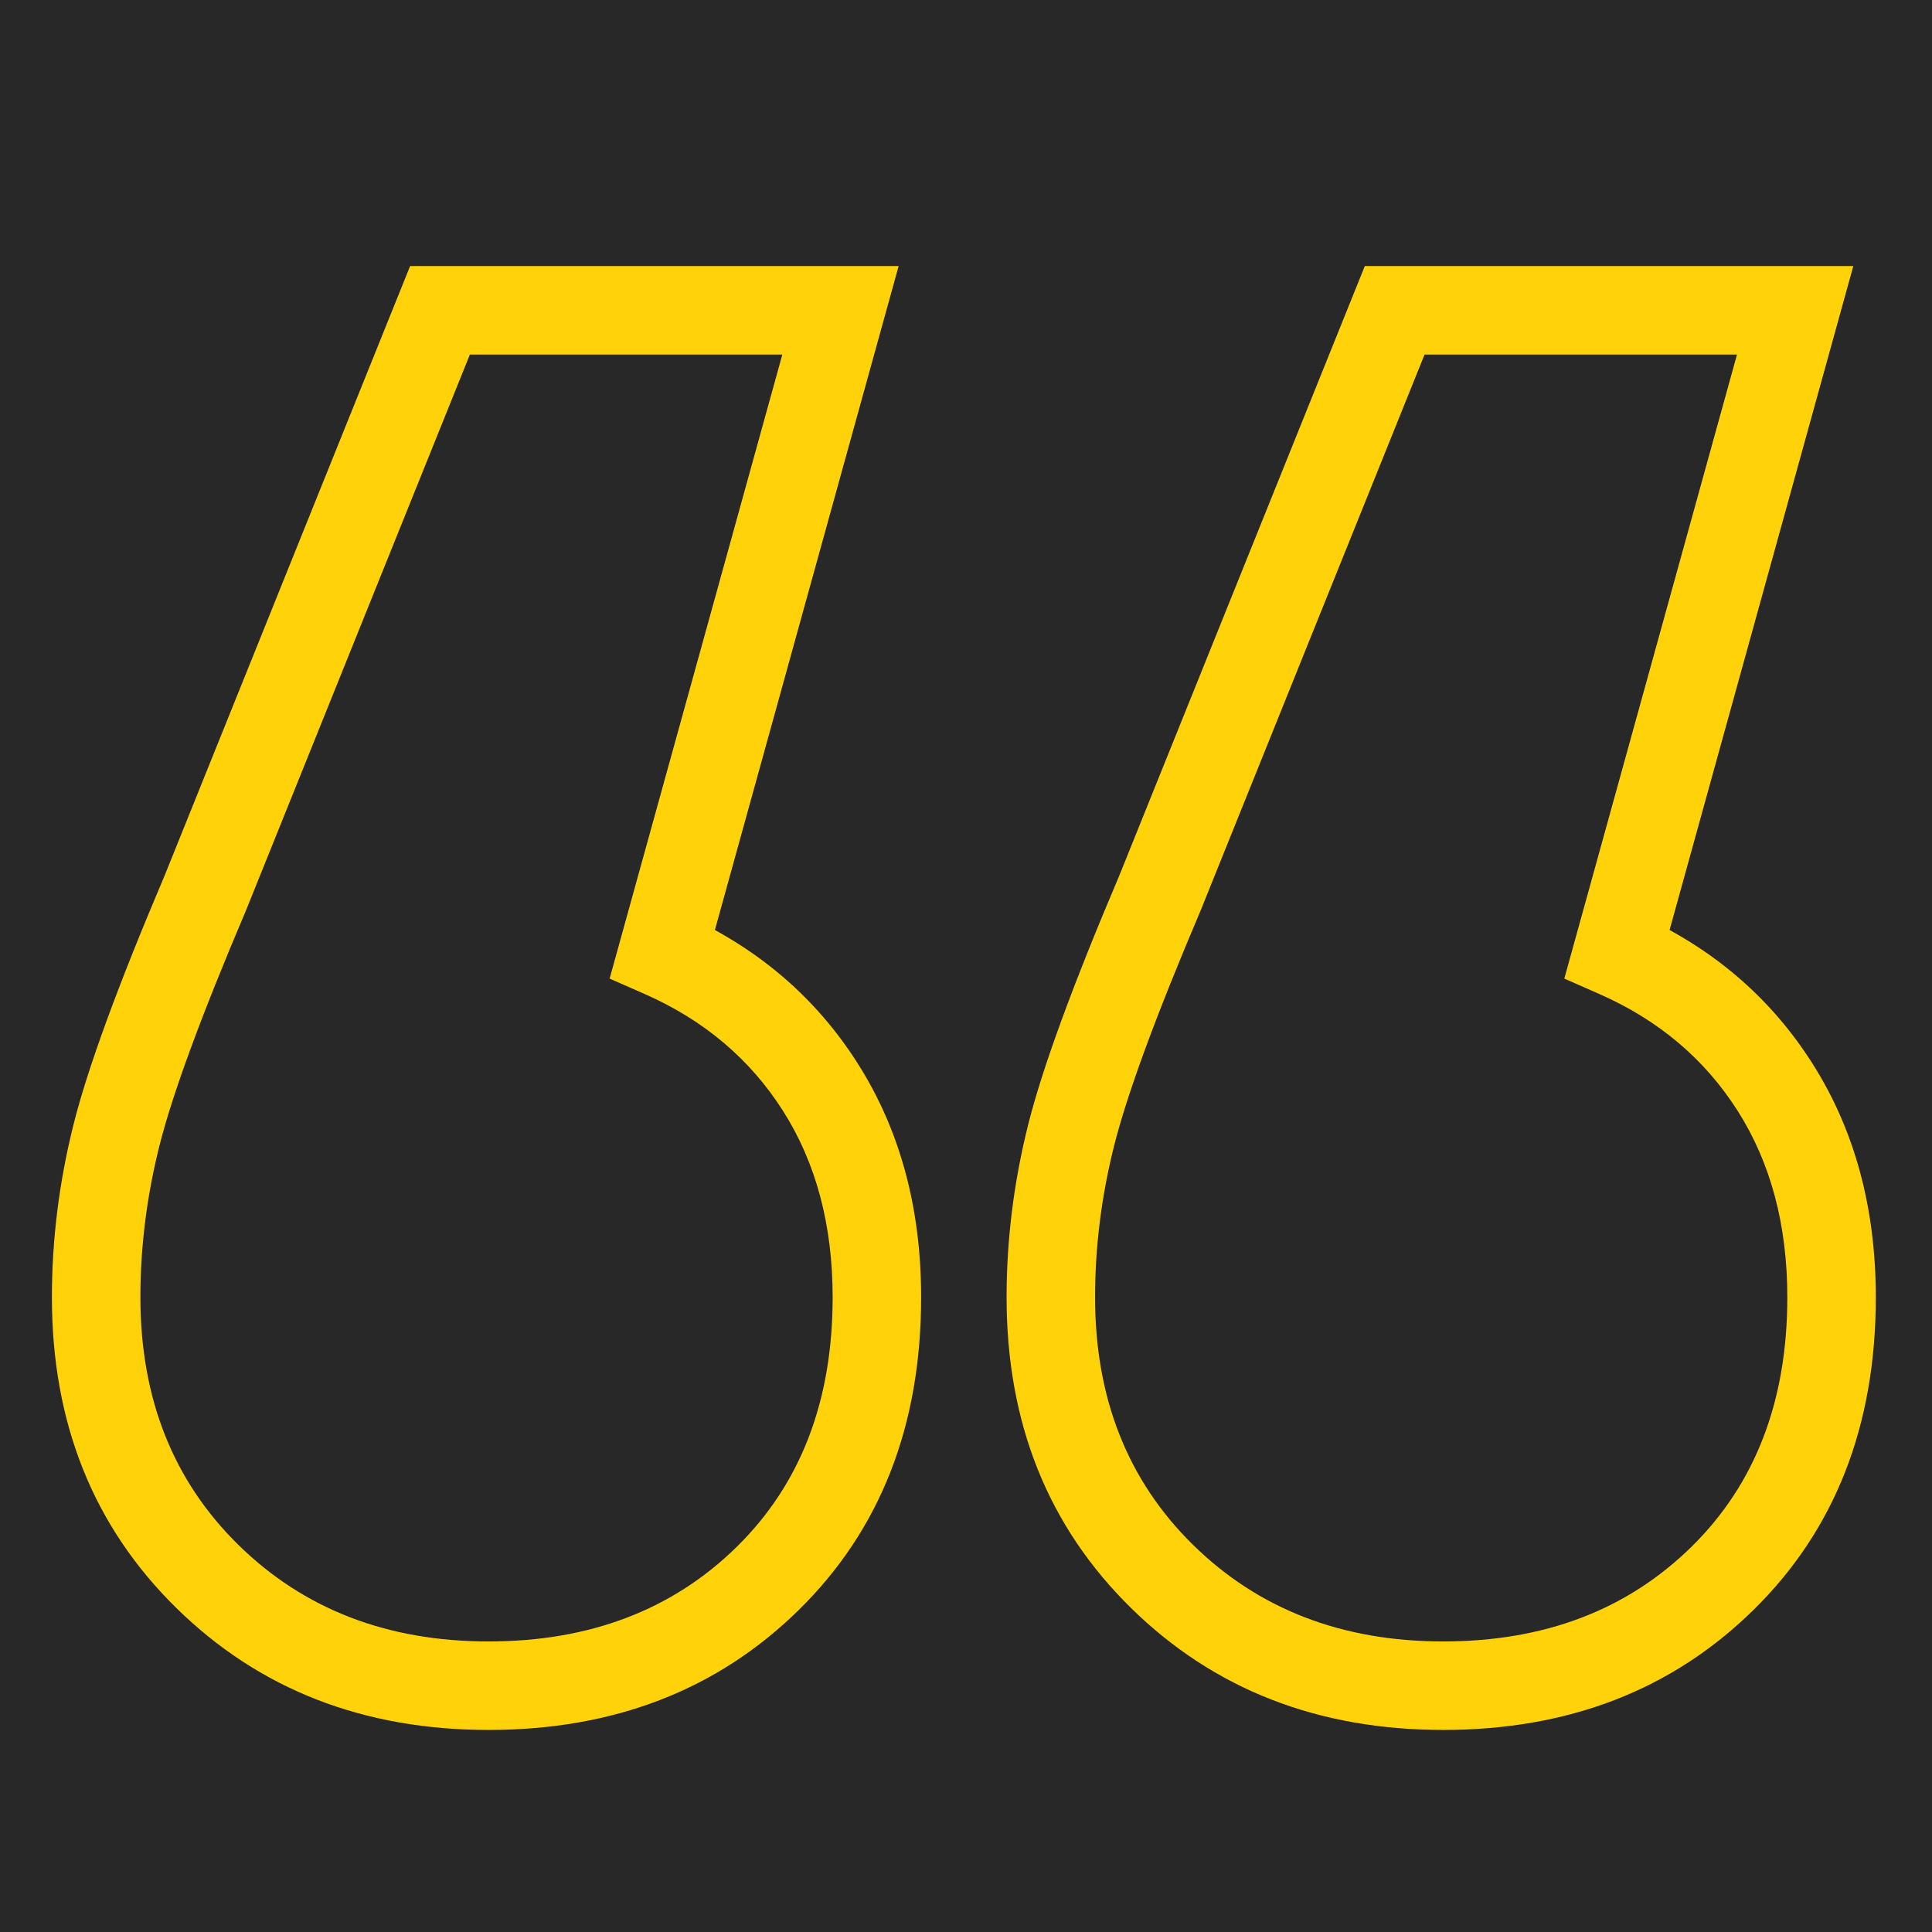 <svg version="1.2" preserveAspectRatio="xMidYMid meet" height="1200" viewBox="0 0 900 900" zoomAndPan="magnify" width="1200" xmlns:xlink="http://www.w3.org/1999/xlink" xmlns="http://www.w3.org/2000/svg"><defs></defs><g id="10718e131a"><rect style="fill:#ffffff;fill-opacity:1;stroke:none;" height="900" y="0" width="900" x="0"></rect><rect style="fill:#282828;fill-opacity:1;stroke:none;" height="900" y="0" width="900" x="0"></rect><g style="fill:#ffd20a;fill-opacity:1;"><g transform="translate(-19.281, 1542.805)"><path d="M 336.191 -1117.492 C 371.418 -1101.992 398.945 -1078.664 418.773 -1047.508 C 438.512 -1016.492 448.379 -980.141 448.379 -938.449 C 448.379 -878.664 429.359 -830.102 391.324 -792.773 C 353.398 -755.547 305.242 -736.934 246.863 -736.934 C 188.48 -736.934 140.008 -755.859 101.453 -793.715 C 62.789 -831.676 43.461 -879.922 43.461 -938.449 C 43.461 -965.27 46.805 -992.059 53.496 -1018.828 C 60.039 -1045 74.203 -1083.711 95.98 -1134.957 L 210.328 -1418.863 L 437.898 -1418.863 L 347.758 -1093.129 L 327.891 -1098.629 Z M 303.273 -1086.941 L 390.941 -1403.75 L 410.809 -1398.254 L 410.809 -1377.641 L 224.25 -1377.641 L 224.25 -1398.254 L 243.367 -1390.551 L 133.922 -1118.832 C 112.984 -1069.574 99.508 -1032.906 93.488 -1008.828 C 87.617 -985.344 84.684 -961.883 84.684 -938.449 C 84.684 -891.453 99.898 -853.012 130.332 -823.133 C 160.871 -793.148 199.715 -778.156 246.863 -778.156 C 294.008 -778.156 332.539 -792.836 362.449 -822.191 C 392.254 -851.445 407.156 -890.195 407.156 -938.449 C 407.156 -972.137 399.438 -1001.113 383.996 -1025.375 C 368.648 -1049.492 347.18 -1067.621 319.59 -1079.762 Z M 780.922 -1117.492 C 816.148 -1101.992 843.676 -1078.664 863.5 -1047.508 C 883.238 -1016.492 893.105 -980.141 893.105 -938.449 C 893.105 -878.664 874.09 -830.102 836.051 -792.773 C 798.125 -755.547 749.969 -736.934 691.59 -736.934 C 633.207 -736.934 584.738 -755.859 546.18 -793.715 C 507.52 -831.676 488.188 -879.922 488.188 -938.449 C 488.188 -965.27 491.531 -992.059 498.223 -1018.828 C 504.77 -1045 518.93 -1083.711 540.707 -1134.957 L 655.059 -1418.863 L 882.625 -1418.863 L 792.484 -1093.129 L 772.621 -1098.629 Z M 748 -1086.941 L 835.668 -1403.75 L 855.535 -1398.254 L 855.535 -1377.641 L 668.977 -1377.641 L 668.977 -1398.254 L 688.094 -1390.551 L 578.648 -1118.832 C 557.715 -1069.574 544.234 -1032.906 538.215 -1008.828 C 532.344 -985.344 529.41 -961.883 529.41 -938.449 C 529.41 -891.453 544.625 -853.012 575.062 -823.133 C 605.602 -793.148 644.441 -778.156 691.59 -778.156 C 738.738 -778.156 777.266 -792.836 807.176 -822.191 C 836.98 -851.445 851.883 -890.195 851.883 -938.449 C 851.883 -972.137 844.164 -1001.113 828.723 -1025.375 C 813.375 -1049.492 791.906 -1067.621 764.32 -1079.762 Z M 748 -1086.941" style="stroke:none"></path></g></g></g></svg>